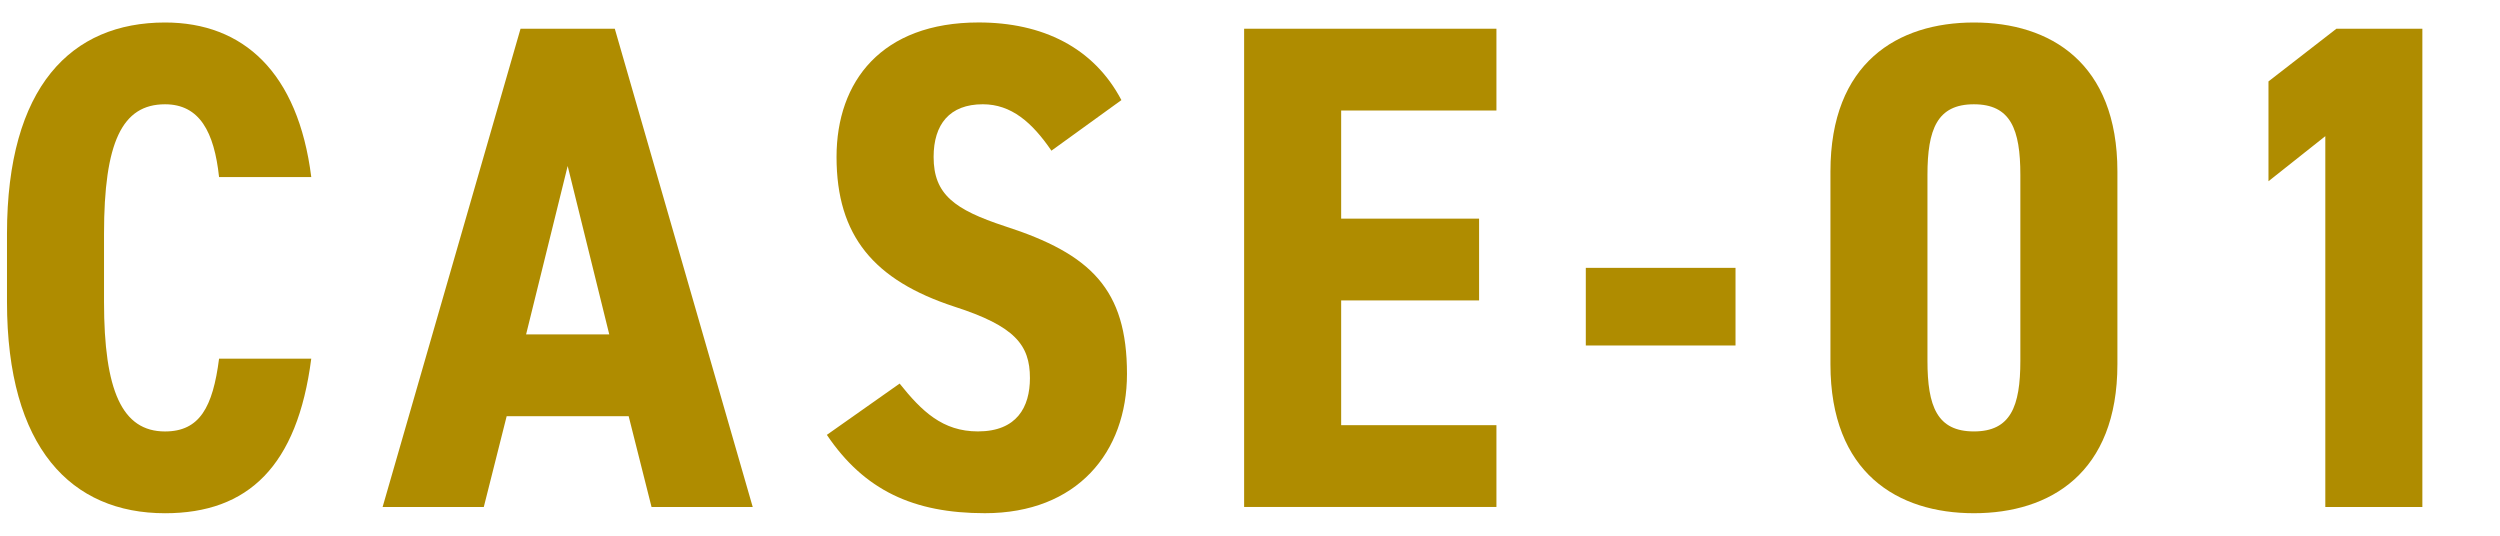 <?xml version="1.0" encoding="UTF-8"?><svg id="_レイヤー_1" xmlns="http://www.w3.org/2000/svg" viewBox="0 0 112 24"><defs><style>.cls-1{fill:#af8c00;}</style></defs><path class="cls-1" d="m9.814,7.932c-.217-2.018-.869-3.26-2.422-3.26-1.925,0-2.732,1.708-2.732,5.807v3.043c0,3.975.807,5.807,2.732,5.807,1.553,0,2.143-1.087,2.422-3.26h4.13c-.621,4.813-2.826,6.924-6.552,6.924C3.201,22.992.313,20.074.313,13.521v-3.043C.313,3.865,3.201,1.008,7.393,1.008c3.509,0,5.962,2.236,6.552,6.924h-4.13Z"/><path class="cls-1" d="m21.675,22.713h-4.534L23.32,1.287h4.223l6.179,21.426h-4.533l-1.025-4.068h-5.465l-1.025,4.068Zm3.757-15.277l-1.863,7.545h3.726l-1.863-7.545Z"/><path class="cls-1" d="m47.105,6.752c-.869-1.273-1.801-2.081-3.074-2.081-1.49,0-2.205.9-2.205,2.36,0,1.677.932,2.36,3.198,3.105,3.851,1.242,5.465,2.826,5.465,6.614,0,3.509-2.236,6.241-6.366,6.241-3.198,0-5.403-1.024-7.08-3.509l3.26-2.298c.994,1.242,1.925,2.143,3.509,2.143,1.739,0,2.329-1.087,2.329-2.391,0-1.491-.683-2.329-3.385-3.199-3.602-1.18-5.279-3.167-5.279-6.707,0-3.385,2.019-6.024,6.366-6.024,2.856,0,5.154,1.118,6.396,3.478l-3.136,2.267Z"/><path class="cls-1" d="m67.04,1.287v3.664h-6.956v4.844h6.179v3.664h-6.179v5.589h6.956v3.664h-11.303V1.287h11.303Z"/><path class="cls-1" d="m71.044,12h6.707v3.478h-6.707v-3.478Z"/><path class="cls-1" d="m82.004,16.316V7.684c0-4.875,3.012-6.676,6.428-6.676s6.428,1.801,6.428,6.676v8.632c0,4.875-3.012,6.676-6.428,6.676s-6.428-1.801-6.428-6.676Zm8.508-.155V7.839c0-2.05-.435-3.167-2.081-3.167-1.646,0-2.081,1.118-2.081,3.167v8.322c0,2.049.435,3.167,2.081,3.167,1.646,0,2.081-1.118,2.081-3.167Z"/><path class="cls-1" d="m108.521,22.713h-4.347V6.1l-2.546,2.019V3.647l3.043-2.36h3.851v21.426Z"/></svg>